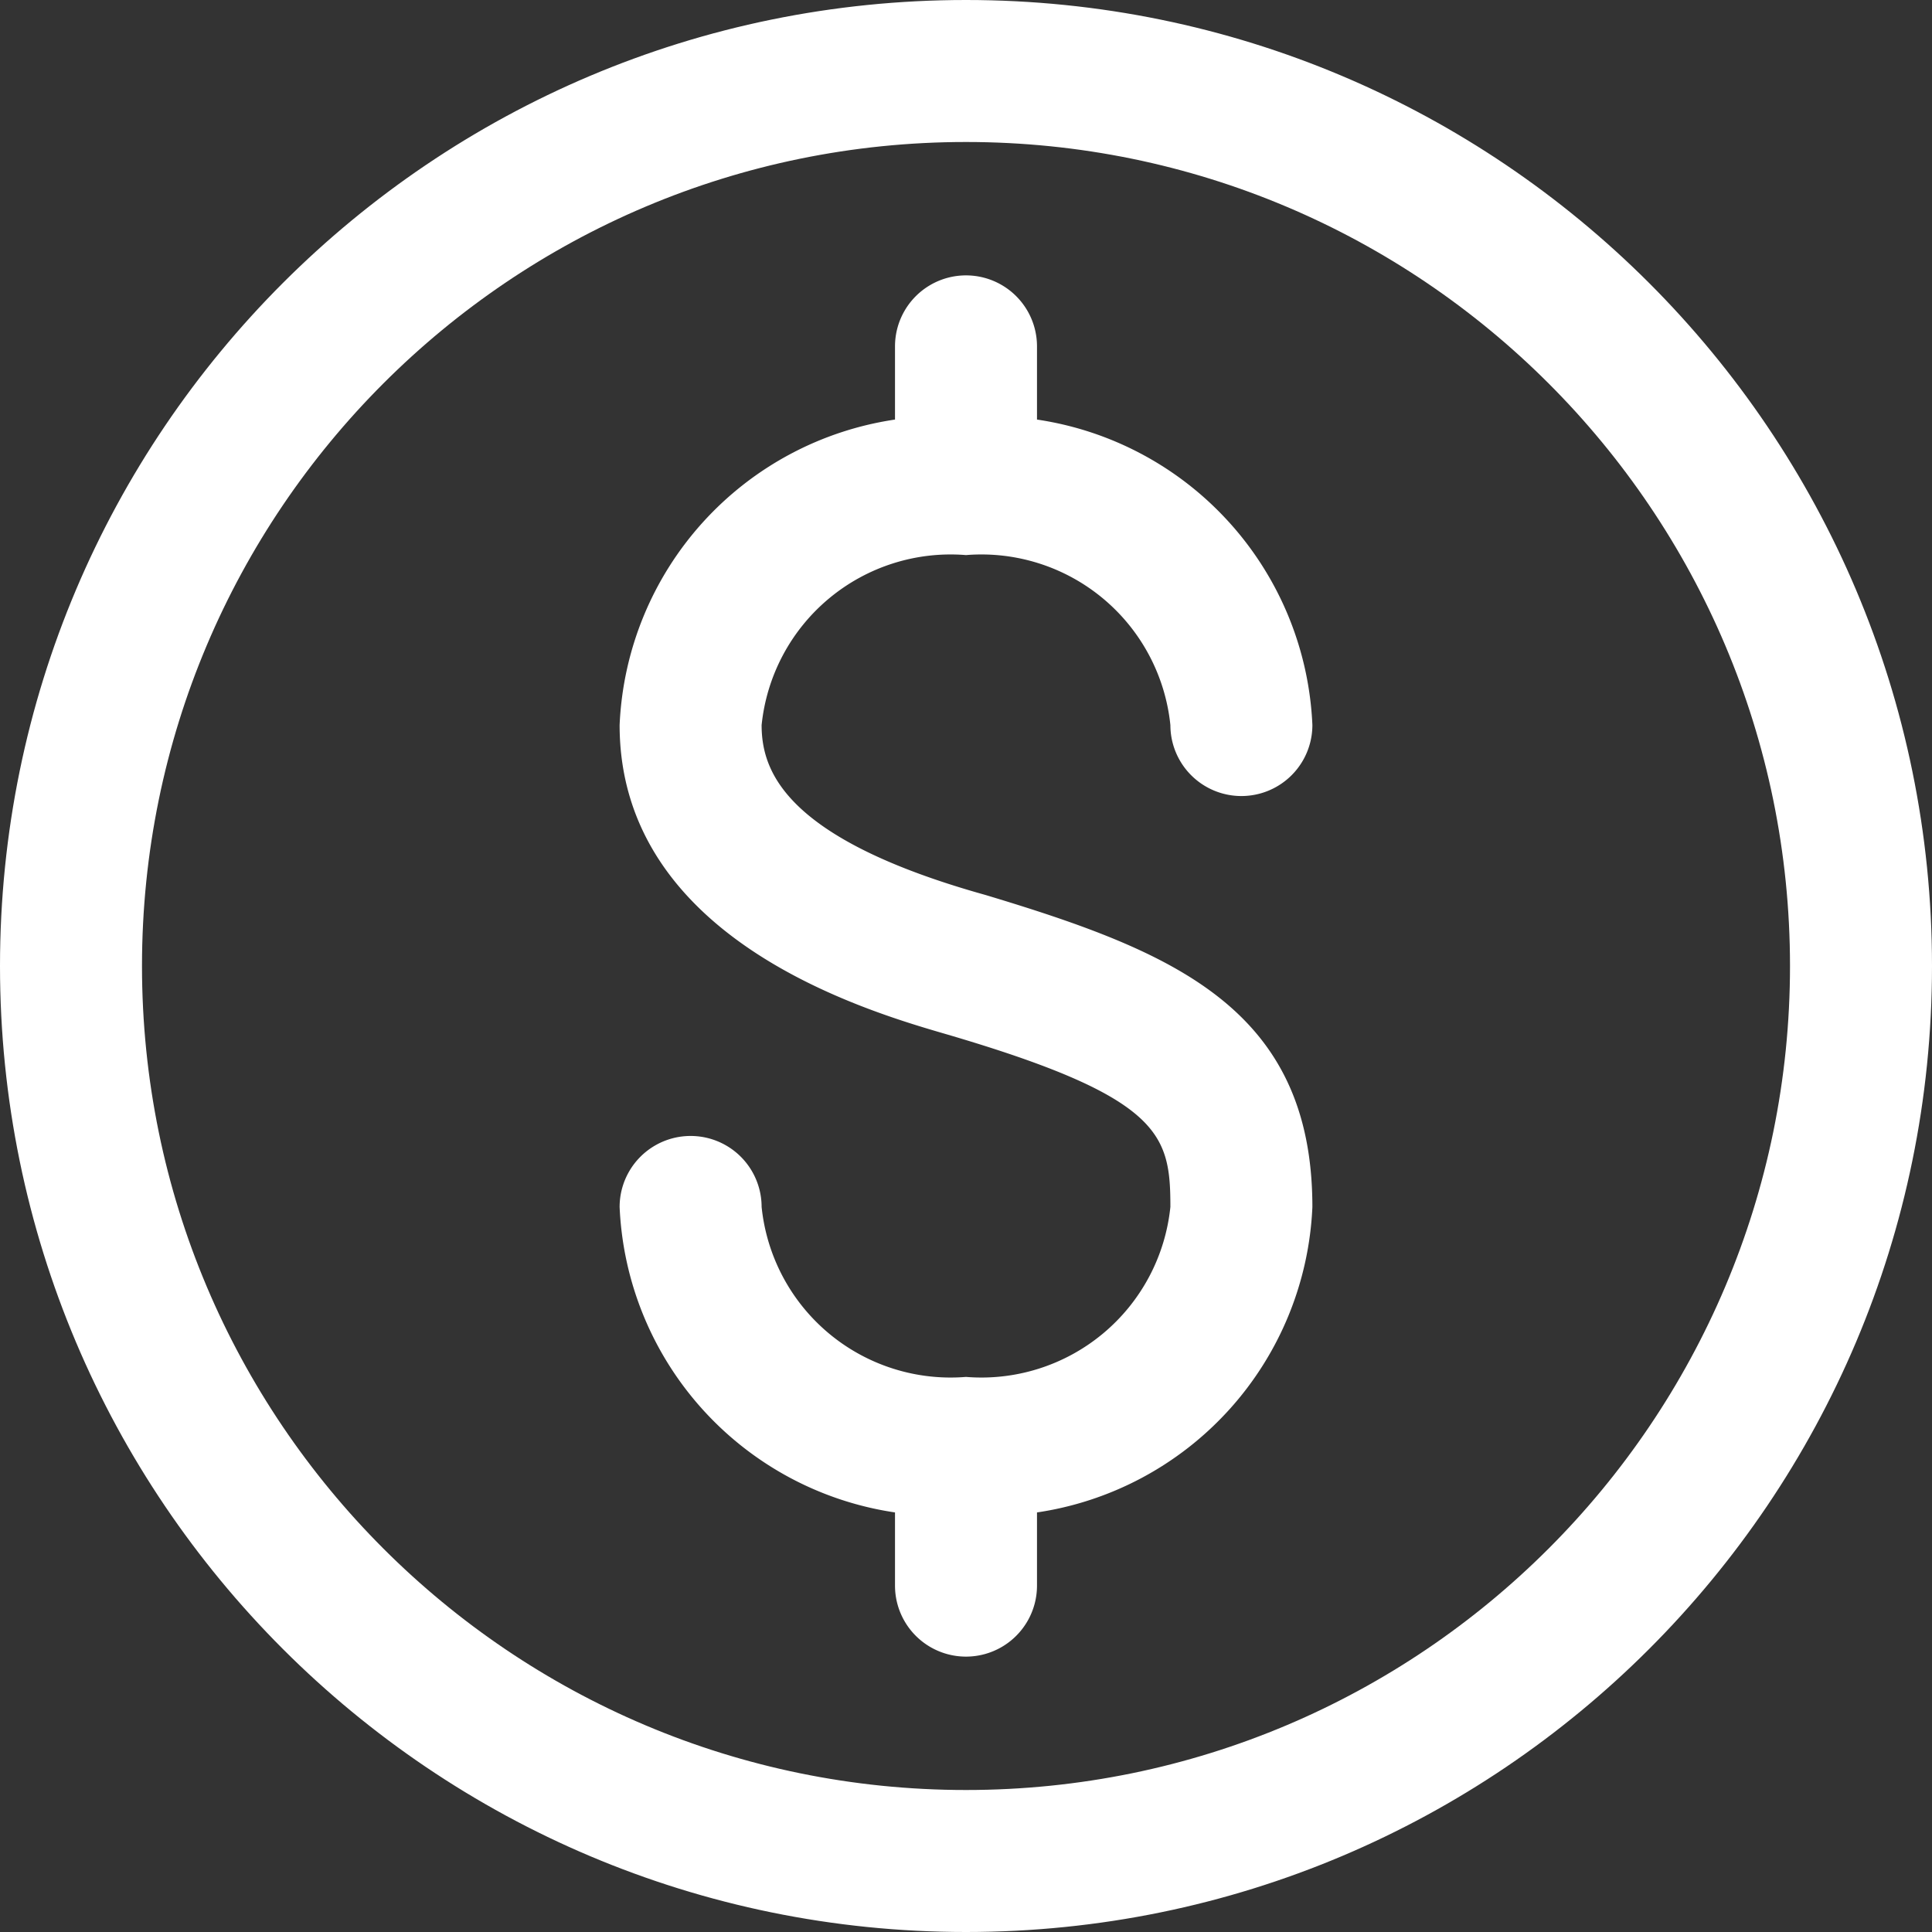 <svg id="Layer_1" data-name="Layer 1" xmlns="http://www.w3.org/2000/svg" viewBox="0 0 449 449"><rect x="0" y="0" width="449" height="449" fill="#333333" stroke="none"/><defs><style>.cls-1{fill:#fff;stroke:#fff;stroke-miterlimit:10;}</style></defs><path class="cls-1" d="M256,160a44.65,44.65,0,0,1,48,40,16,16,0,0,0,32,0,74.56,74.56,0,0,0-64-70.56V112a16,16,0,0,0-32,0v17.44A74.56,74.56,0,0,0,176,200c0,49.28,56.8,65.92,75.52,71.36C301.76,286.08,304,294.88,304,312a44.65,44.65,0,0,1-48,40,44.65,44.65,0,0,1-48-40,16,16,0,0,0-32,0,74.56,74.56,0,0,0,64,70.56V400a16,16,0,0,0,32,0V382.56A74.56,74.56,0,0,0,336,312c0-45.76-32-58.88-75.52-72-47-13.12-52.48-29.12-52.48-40A44.65,44.65,0,0,1,256,160Z" transform="translate(-31.5 -31.5)"/><path class="cls-1" d="M256,32C132.29,32,32,132.29,32,256S132.29,480,256,480,480,379.71,480,256,379.71,32,256,32Zm0,416C150,448,64,362,64,256S150,64,256,64s192,86,192,192S362,448,256,448Z" transform="translate(-31.5 -31.5)"/></svg>